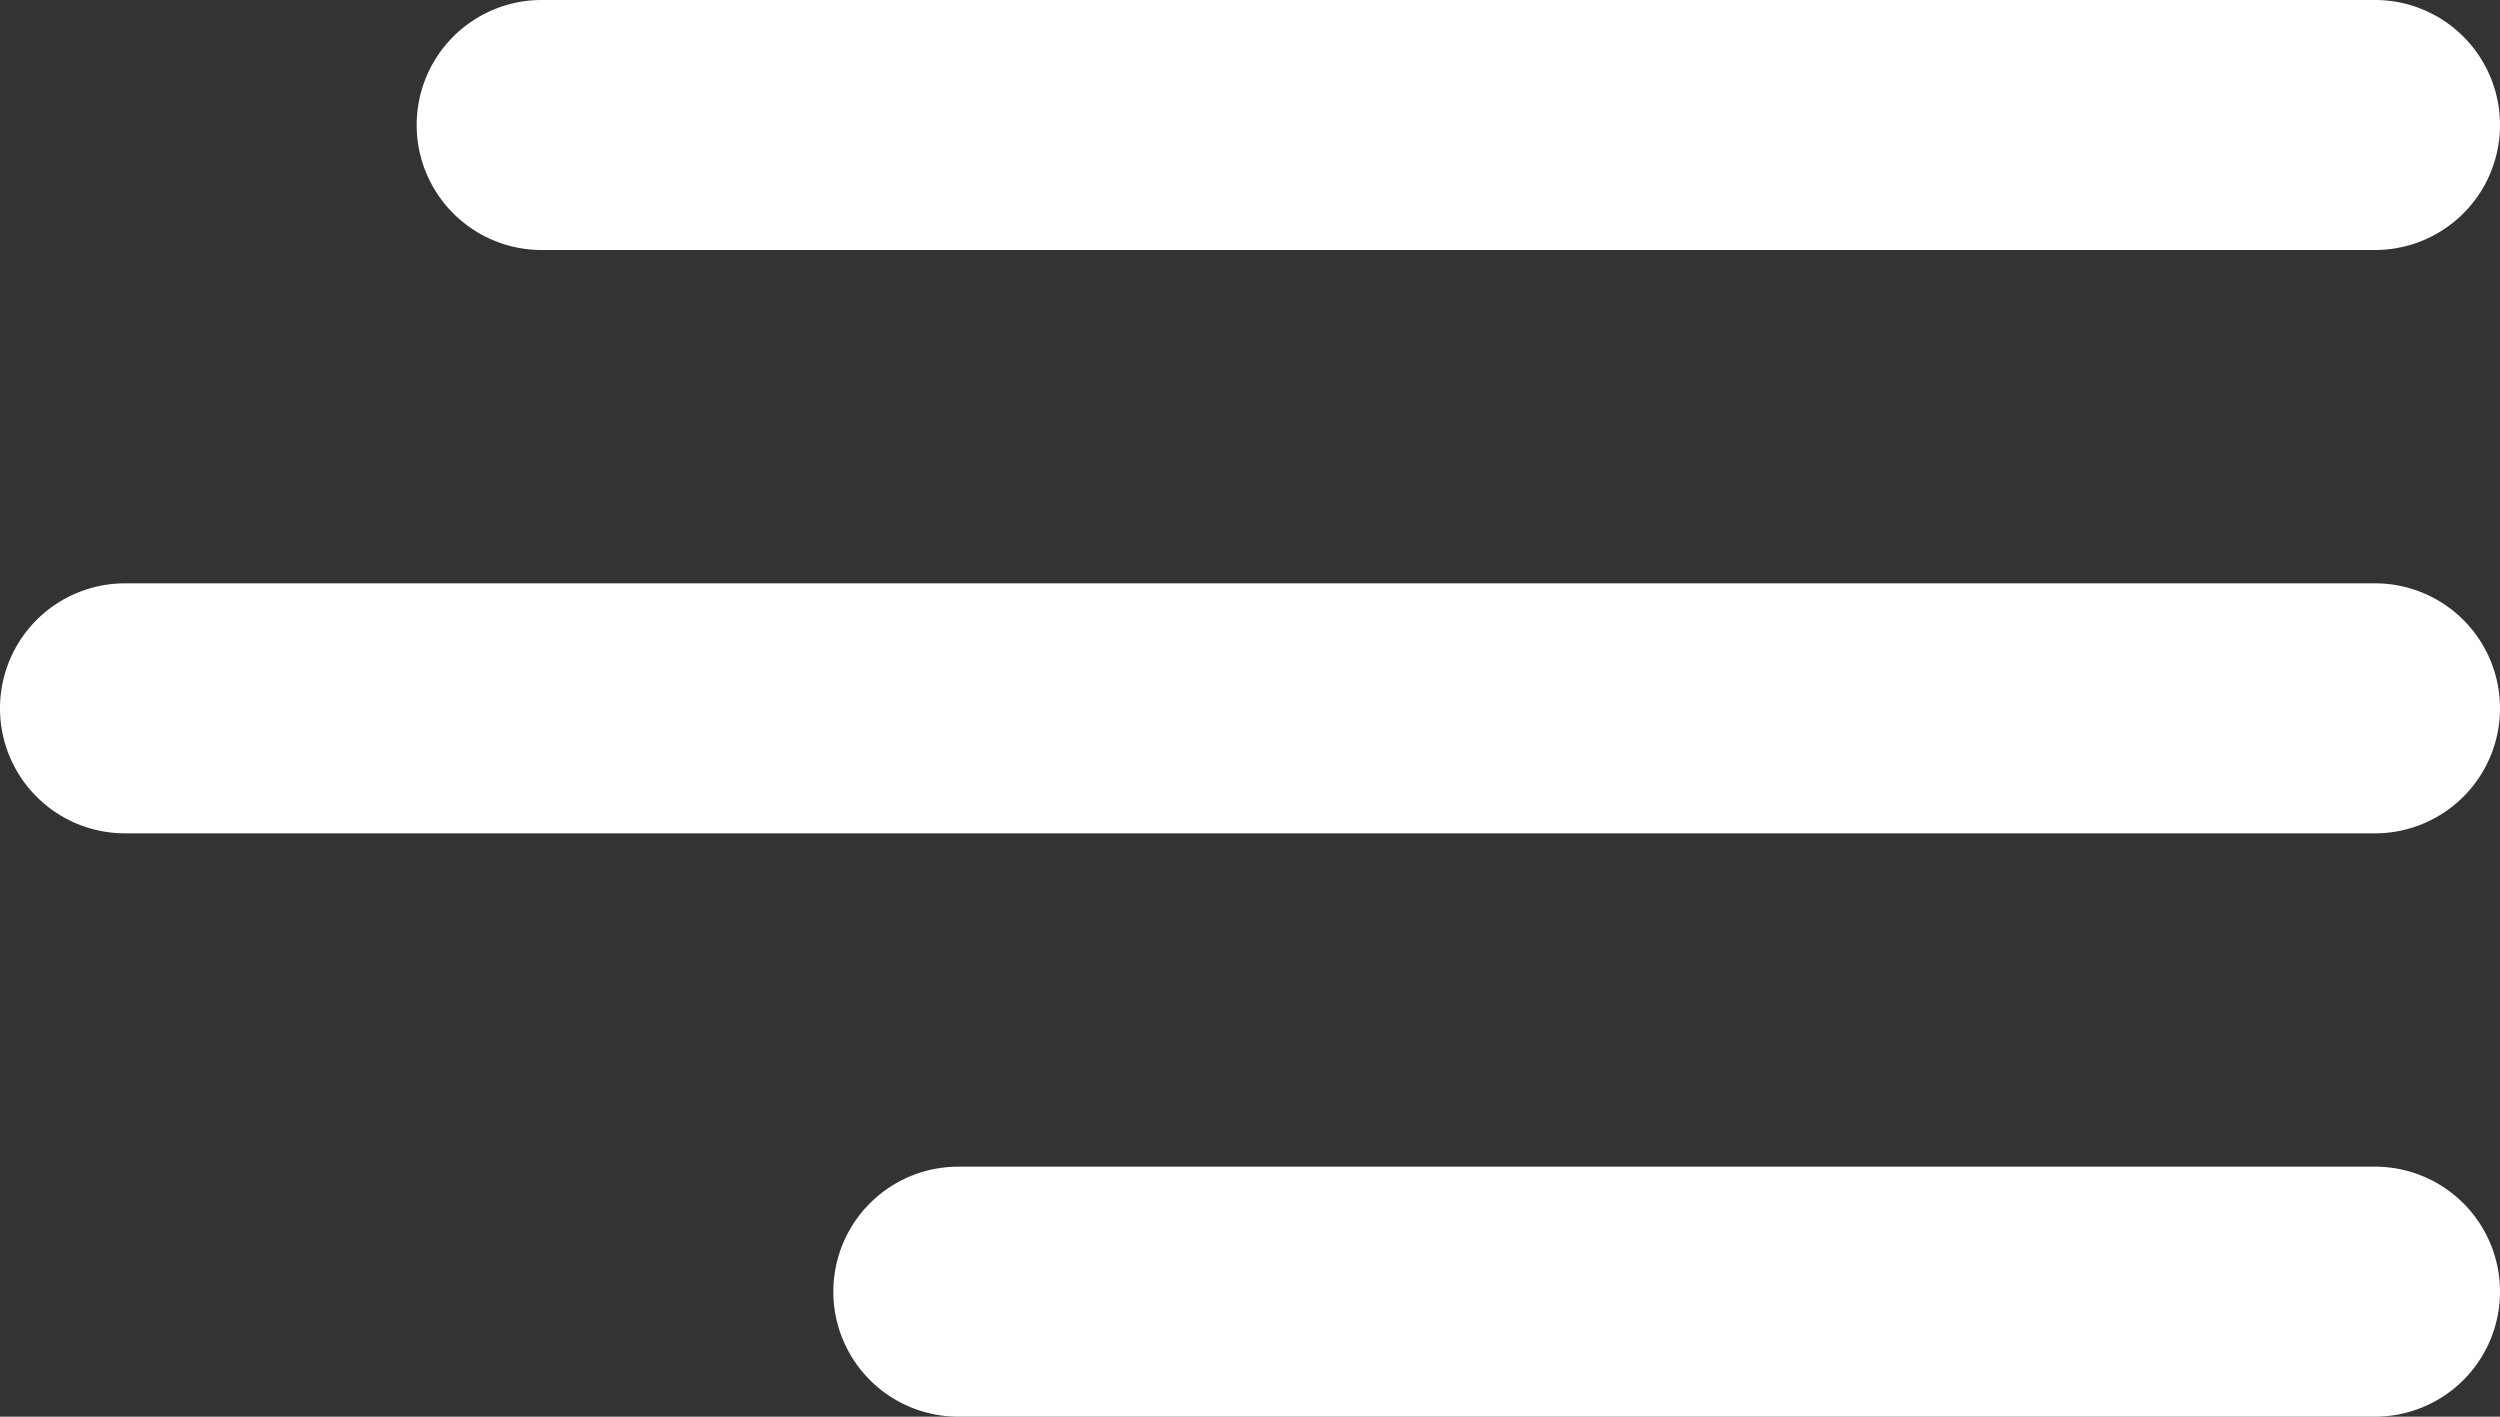 <svg id="Laag_1" data-name="Laag 1" xmlns="http://www.w3.org/2000/svg" width="30" height="17" viewBox="0 0 30 17">
  <rect x="0" y="0" width="30" height="17" fill="#333333" stroke="none"/>
  <defs>
    <style>
      .cls-1 {
        fill: #fff;
      }
    </style>
  </defs>
  <g id="Group_5" data-name="Group 5">
    <path id="Rectangle_4" data-name="Rectangle 4" class="cls-1" d="M6.5,0h22A1.5,1.5,0,0,1,30,1.5h0A1.5,1.5,0,0,1,28.5,3H6.5A1.5,1.5,0,0,1,5,1.5H5A1.5,1.5,0,0,1,6.5,0Z"/>
    <path id="Rectangle_5" data-name="Rectangle 5" class="cls-1" d="M1.5,7h27A1.5,1.5,0,0,1,30,8.5h0A1.5,1.5,0,0,1,28.5,10H1.5A1.5,1.5,0,0,1,0,8.5H0A1.5,1.5,0,0,1,1.5,7Z"/>
    <path id="Rectangle_6" data-name="Rectangle 6" class="cls-1" d="M11.5,14h17A1.5,1.5,0,0,1,30,15.5h0A1.5,1.5,0,0,1,28.5,17h-17A1.5,1.5,0,0,1,10,15.5h0A1.5,1.5,0,0,1,11.5,14Z"/>
  </g>
</svg>
